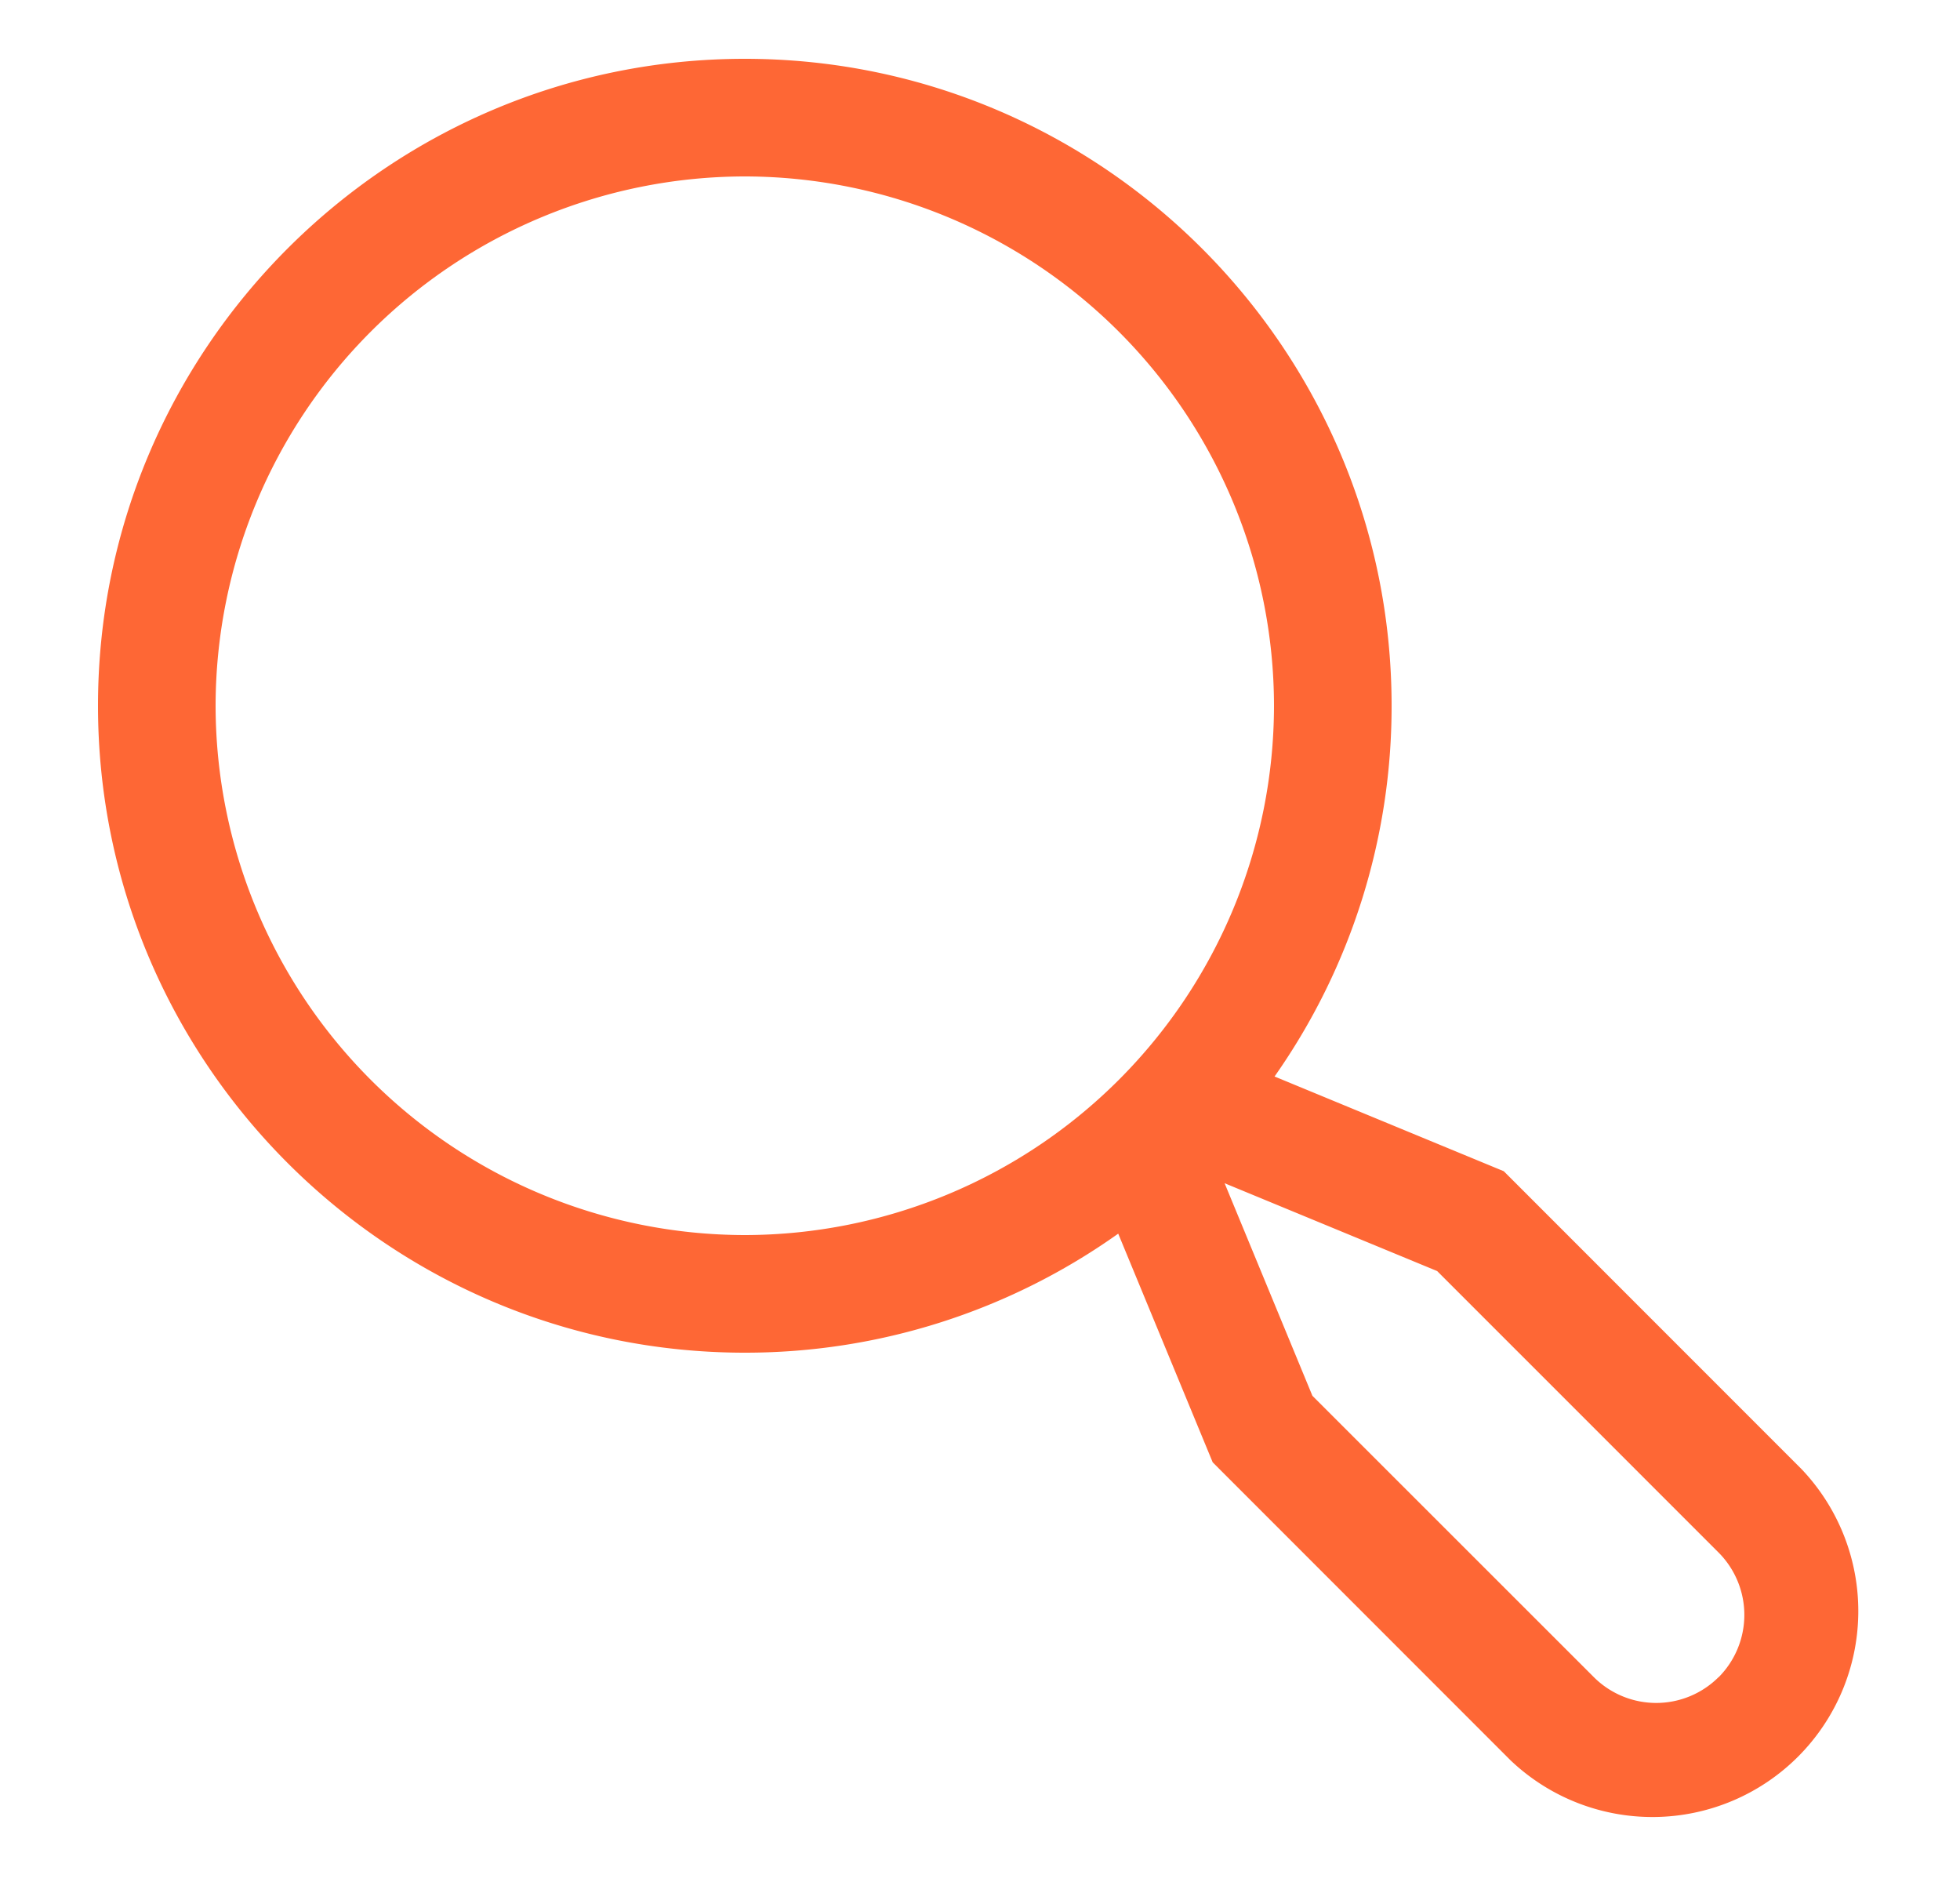 <svg xmlns="http://www.w3.org/2000/svg" width="25" height="24" fill="none"><path fill="#FE6735" d="m22.981 18.737-3.8-3.801-2.924-1.208A8.203 8.203 0 0 0 17.75 9c0-4.55-3.7-8.25-8.25-8.25S1.25 4.45 1.25 9s3.7 8.25 8.25 8.25a8.204 8.204 0 0 0 4.763-1.518l1.205 2.916 3.8 3.801a2.626 2.626 0 0 0 3.713-3.712ZM2.75 9A6.758 6.758 0 0 1 9.5 2.25 6.758 6.758 0 0 1 16.25 9a6.758 6.758 0 0 1-6.75 6.75A6.758 6.758 0 0 1 2.75 9Zm19.17 12.388a1.126 1.126 0 0 1-1.59 0L16.74 17.8l-1.12-2.711 2.711 1.12 3.59 3.59a1.127 1.127 0 0 1 0 1.59Z"/></svg>